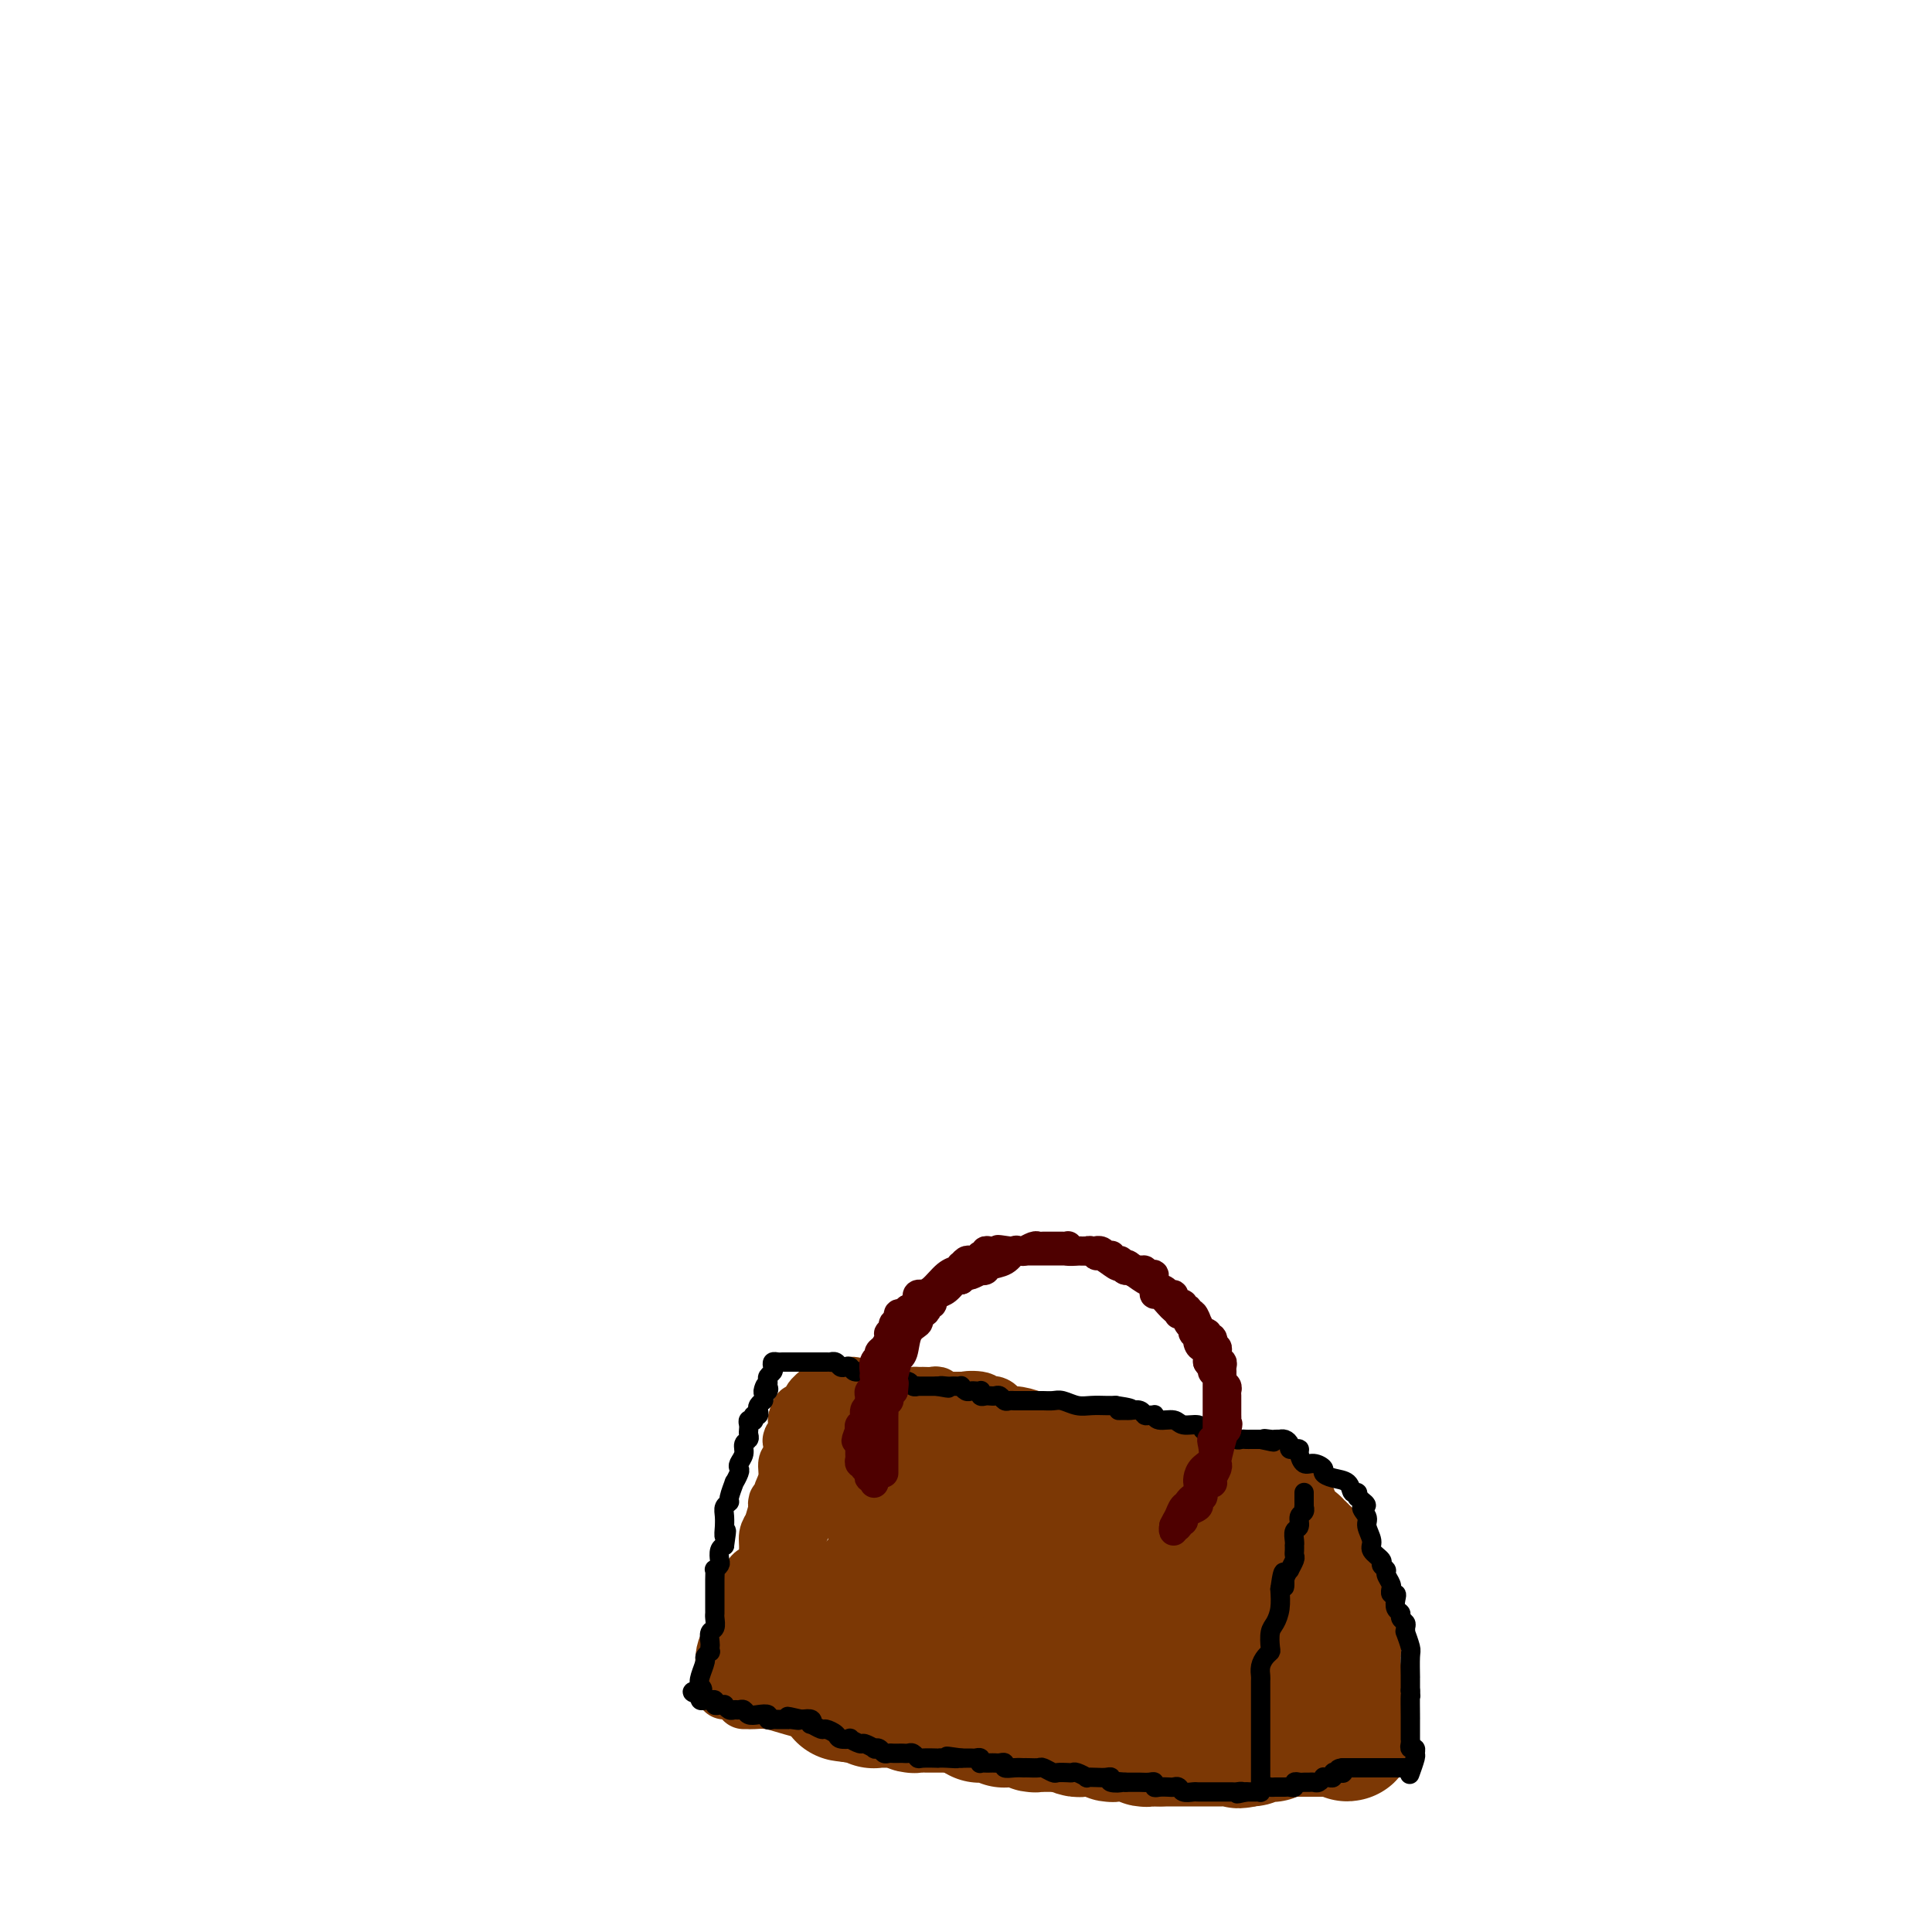 <svg viewBox='0 0 400 400' version='1.1' xmlns='http://www.w3.org/2000/svg' xmlns:xlink='http://www.w3.org/1999/xlink'><g fill='none' stroke='#7C3805' stroke-width='12' stroke-linecap='round' stroke-linejoin='round'><path d='M154,352c0.376,-0.006 0.752,-0.012 1,0c0.248,0.012 0.368,0.040 1,0c0.632,-0.040 1.775,-0.150 3,0c1.225,0.150 2.534,0.561 4,1c1.466,0.439 3.091,0.906 4,1c0.909,0.094 1.101,-0.185 2,0c0.899,0.185 2.504,0.834 4,1c1.496,0.166 2.884,-0.152 4,0c1.116,0.152 1.961,0.773 3,1c1.039,0.227 2.273,0.061 3,0c0.727,-0.061 0.946,-0.016 2,0c1.054,0.016 2.943,0.004 4,0c1.057,-0.004 1.282,-0.001 2,0c0.718,0.001 1.930,0.000 3,0c1.070,-0.000 1.997,-0.000 3,0c1.003,0.000 2.080,0.000 3,0c0.920,-0.000 1.682,-0.000 2,0c0.318,0.000 0.193,0.000 1,0c0.807,-0.000 2.548,-0.000 4,0c1.452,0.000 2.616,0.000 4,0c1.384,-0.000 2.990,-0.000 4,0c1.010,0.000 1.425,0.000 2,0c0.575,-0.000 1.312,-0.000 2,0c0.688,0.000 1.329,0.000 2,0c0.671,-0.000 1.373,-0.000 2,0c0.627,0.000 1.179,0.000 2,0c0.821,-0.000 1.910,-0.000 3,0'/><path d='M228,356c7.711,-0.000 2.987,-0.000 2,0c-0.987,0.000 1.763,0.000 3,0c1.237,-0.000 0.960,-0.000 1,0c0.040,0.000 0.398,0.000 1,0c0.602,-0.000 1.447,-0.000 2,0c0.553,0.000 0.813,0.000 1,0c0.187,-0.000 0.302,-0.000 1,0c0.698,0.000 1.980,0.000 3,0c1.020,-0.000 1.777,-0.000 3,0c1.223,0.000 2.913,0.001 4,0c1.087,-0.001 1.572,-0.005 2,0c0.428,0.005 0.801,0.017 1,0c0.199,-0.017 0.226,-0.065 0,0c-0.226,0.065 -0.705,0.242 -1,0c-0.295,-0.242 -0.408,-0.905 -1,-1c-0.592,-0.095 -1.664,0.377 -2,0c-0.336,-0.377 0.064,-1.602 0,-2c-0.064,-0.398 -0.590,0.033 -1,0c-0.410,-0.033 -0.702,-0.530 -1,-1c-0.298,-0.470 -0.601,-0.913 -1,-1c-0.399,-0.087 -0.894,0.181 -1,0c-0.106,-0.181 0.178,-0.811 0,-1c-0.178,-0.189 -0.817,0.065 -1,0c-0.183,-0.065 0.091,-0.447 0,-1c-0.091,-0.553 -0.545,-1.276 -1,-2'/><path d='M242,347c-1.940,-1.818 -1.791,-1.862 -2,-2c-0.209,-0.138 -0.777,-0.370 -1,-1c-0.223,-0.630 -0.101,-1.660 0,-2c0.101,-0.340 0.182,0.008 0,0c-0.182,-0.008 -0.627,-0.373 -1,-1c-0.373,-0.627 -0.673,-1.516 -1,-2c-0.327,-0.484 -0.680,-0.563 -1,-1c-0.320,-0.437 -0.606,-1.231 -1,-2c-0.394,-0.769 -0.894,-1.511 -1,-2c-0.106,-0.489 0.183,-0.723 0,-1c-0.183,-0.277 -0.837,-0.596 -1,-1c-0.163,-0.404 0.166,-0.893 0,-1c-0.166,-0.107 -0.828,0.167 -1,0c-0.172,-0.167 0.146,-0.776 0,-1c-0.146,-0.224 -0.756,-0.064 -1,0c-0.244,0.064 -0.122,0.032 0,0'/><path d='M150,350c0.000,-0.341 0.000,-0.681 0,-1c-0.000,-0.319 -0.001,-0.616 0,-1c0.001,-0.384 0.002,-0.854 0,-1c-0.002,-0.146 -0.008,0.033 0,0c0.008,-0.033 0.031,-0.278 0,-1c-0.031,-0.722 -0.114,-1.920 0,-3c0.114,-1.080 0.427,-2.042 1,-3c0.573,-0.958 1.407,-1.911 2,-3c0.593,-1.089 0.946,-2.313 1,-3c0.054,-0.687 -0.189,-0.836 0,-1c0.189,-0.164 0.811,-0.344 1,-1c0.189,-0.656 -0.055,-1.789 0,-3c0.055,-1.211 0.410,-2.498 1,-3c0.590,-0.502 1.416,-0.217 2,-1c0.584,-0.783 0.926,-2.634 1,-4c0.074,-1.366 -0.122,-2.247 0,-3c0.122,-0.753 0.561,-1.376 1,-2'/><path d='M160,316c1.487,-5.166 0.206,-1.082 0,0c-0.206,1.082 0.663,-0.838 1,-2c0.337,-1.162 0.142,-1.567 0,-2c-0.142,-0.433 -0.230,-0.895 0,-1c0.230,-0.105 0.779,0.147 1,0c0.221,-0.147 0.116,-0.692 0,-1c-0.116,-0.308 -0.241,-0.380 0,-1c0.241,-0.620 0.848,-1.787 1,-3c0.152,-1.213 -0.152,-2.472 0,-3c0.152,-0.528 0.759,-0.327 1,-1c0.241,-0.673 0.117,-2.222 0,-3c-0.117,-0.778 -0.228,-0.786 0,-1c0.228,-0.214 0.793,-0.635 1,-1c0.207,-0.365 0.056,-0.675 0,-1c-0.056,-0.325 -0.016,-0.664 0,-1c0.016,-0.336 0.008,-0.668 0,-1'/><path d='M165,294c0.871,-3.307 0.548,-0.575 1,0c0.452,0.575 1.680,-1.009 2,-2c0.320,-0.991 -0.269,-1.390 0,-2c0.269,-0.610 1.395,-1.431 2,-2c0.605,-0.569 0.690,-0.884 1,-1c0.310,-0.116 0.844,-0.032 1,0c0.156,0.032 -0.068,0.012 0,0c0.068,-0.012 0.426,-0.017 1,0c0.574,0.017 1.362,0.058 2,0c0.638,-0.058 1.126,-0.213 2,0c0.874,0.213 2.135,0.793 3,1c0.865,0.207 1.335,0.041 2,0c0.665,-0.041 1.526,0.041 2,0c0.474,-0.041 0.560,-0.207 1,0c0.440,0.207 1.235,0.788 2,1c0.765,0.212 1.501,0.056 2,0c0.499,-0.056 0.760,-0.011 1,0c0.240,0.011 0.459,-0.011 1,0c0.541,0.011 1.405,0.056 2,0c0.595,-0.056 0.922,-0.211 1,0c0.078,0.211 -0.092,0.789 0,1c0.092,0.211 0.448,0.057 1,0c0.552,-0.057 1.301,-0.016 2,0c0.699,0.016 1.350,0.008 2,0'/><path d='M199,290c4.076,0.483 1.267,0.190 1,0c-0.267,-0.190 2.010,-0.276 3,0c0.990,0.276 0.694,0.913 1,1c0.306,0.087 1.214,-0.378 2,0c0.786,0.378 1.452,1.597 2,2c0.548,0.403 0.980,-0.011 2,0c1.020,0.011 2.630,0.447 4,1c1.370,0.553 2.502,1.224 4,2c1.498,0.776 3.364,1.656 5,2c1.636,0.344 3.042,0.152 4,0c0.958,-0.152 1.469,-0.265 2,0c0.531,0.265 1.081,0.907 2,1c0.919,0.093 2.207,-0.364 3,0c0.793,0.364 1.091,1.547 2,2c0.909,0.453 2.429,0.174 3,0c0.571,-0.174 0.195,-0.244 0,0c-0.195,0.244 -0.207,0.801 0,1c0.207,0.199 0.635,0.039 1,0c0.365,-0.039 0.668,0.041 1,0c0.332,-0.041 0.693,-0.203 1,0c0.307,0.203 0.561,0.772 1,1c0.439,0.228 1.062,0.114 2,0c0.938,-0.114 2.192,-0.227 3,0c0.808,0.227 1.172,0.793 2,1c0.828,0.207 2.120,0.056 3,0c0.880,-0.056 1.349,-0.015 2,0c0.651,0.015 1.484,0.004 2,0c0.516,-0.004 0.716,-0.001 1,0c0.284,0.001 0.653,0.000 1,0c0.347,-0.000 0.674,-0.000 1,0'/><path d='M260,304c9.679,2.102 3.378,0.357 1,0c-2.378,-0.357 -0.833,0.674 0,1c0.833,0.326 0.956,-0.052 1,0c0.044,0.052 0.011,0.534 0,1c-0.011,0.466 0.001,0.916 0,1c-0.001,0.084 -0.014,-0.199 0,0c0.014,0.199 0.056,0.878 0,2c-0.056,1.122 -0.208,2.687 0,4c0.208,1.313 0.778,2.376 1,3c0.222,0.624 0.098,0.811 0,1c-0.098,0.189 -0.170,0.382 0,1c0.170,0.618 0.581,1.662 1,2c0.419,0.338 0.844,-0.029 1,0c0.156,0.029 0.042,0.455 0,1c-0.042,0.545 -0.011,1.209 0,2c0.011,0.791 0.003,1.708 0,2c-0.003,0.292 -0.001,-0.040 0,0c0.001,0.040 0.000,0.453 0,1c-0.000,0.547 -0.000,1.230 0,2c0.000,0.770 0.000,1.628 0,2c-0.000,0.372 -0.000,0.260 0,1c0.000,0.740 0.000,2.334 0,3c-0.000,0.666 -0.000,0.405 0,1c0.000,0.595 0.000,2.045 0,3c-0.000,0.955 -0.000,1.416 0,2c0.000,0.584 0.000,1.292 0,2'/><path d='M265,342c0.774,6.087 0.207,2.303 0,1c-0.207,-1.303 -0.056,-0.126 0,1c0.056,1.126 0.015,2.202 0,3c-0.015,0.798 -0.004,1.318 0,2c0.004,0.682 0.001,1.527 0,2c-0.001,0.473 -0.001,0.575 0,1c0.001,0.425 0.001,1.175 0,2c-0.001,0.825 -0.004,1.727 0,2c0.004,0.273 0.016,-0.081 0,0c-0.016,0.081 -0.060,0.596 0,1c0.060,0.404 0.224,0.695 0,1c-0.224,0.305 -0.835,0.624 -1,1c-0.165,0.376 0.114,0.808 0,1c-0.114,0.192 -0.623,0.145 -1,0c-0.377,-0.145 -0.622,-0.389 -1,0c-0.378,0.389 -0.890,1.410 -1,2c-0.110,0.590 0.182,0.750 0,1c-0.182,0.250 -0.836,0.589 -1,1c-0.164,0.411 0.164,0.895 0,1c-0.164,0.105 -0.818,-0.167 -1,0c-0.182,0.167 0.110,0.773 0,1c-0.110,0.227 -0.621,0.075 -1,0c-0.379,-0.075 -0.627,-0.072 -1,0c-0.373,0.072 -0.870,0.212 -1,0c-0.130,-0.212 0.106,-0.775 0,-1c-0.106,-0.225 -0.553,-0.113 -1,0'/><path d='M255,365c-1.799,0.546 -1.795,-0.590 -2,-1c-0.205,-0.410 -0.618,-0.096 -1,0c-0.382,0.096 -0.731,-0.027 -1,0c-0.269,0.027 -0.457,0.203 -1,0c-0.543,-0.203 -1.441,-0.787 -2,-1c-0.559,-0.213 -0.780,-0.057 -1,0c-0.220,0.057 -0.440,0.015 -1,0c-0.560,-0.015 -1.460,-0.003 -2,0c-0.540,0.003 -0.718,-0.003 -1,0c-0.282,0.003 -0.666,0.015 -1,0c-0.334,-0.015 -0.618,-0.057 -1,0c-0.382,0.057 -0.862,0.211 -1,0c-0.138,-0.211 0.065,-0.789 0,-1c-0.065,-0.211 -0.398,-0.057 -1,0c-0.602,0.057 -1.474,0.015 -2,0c-0.526,-0.015 -0.708,-0.004 -1,0c-0.292,0.004 -0.696,0.001 -1,0c-0.304,-0.001 -0.509,-0.000 -1,0c-0.491,0.000 -1.268,0.000 -2,0c-0.732,-0.000 -1.418,-0.000 -2,0c-0.582,0.000 -1.058,0.001 -2,0c-0.942,-0.001 -2.349,-0.004 -3,0c-0.651,0.004 -0.545,0.015 -1,0c-0.455,-0.015 -1.470,-0.057 -2,0c-0.530,0.057 -0.576,0.211 -1,0c-0.424,-0.211 -1.227,-0.789 -2,-1c-0.773,-0.211 -1.517,-0.057 -2,0c-0.483,0.057 -0.707,0.015 -1,0c-0.293,-0.015 -0.656,-0.004 -1,0c-0.344,0.004 -0.670,0.001 -1,0c-0.330,-0.001 -0.665,-0.001 -1,0'/><path d='M213,361c-6.573,-0.619 -2.006,-0.166 -1,0c1.006,0.166 -1.551,0.045 -3,0c-1.449,-0.045 -1.792,-0.012 -2,0c-0.208,0.012 -0.282,0.004 -1,0c-0.718,-0.004 -2.082,-0.005 -3,0c-0.918,0.005 -1.391,0.015 -2,0c-0.609,-0.015 -1.353,-0.057 -2,0c-0.647,0.057 -1.199,0.211 -2,0c-0.801,-0.211 -1.853,-0.789 -3,-1c-1.147,-0.211 -2.388,-0.057 -3,0c-0.612,0.057 -0.594,0.016 -1,0c-0.406,-0.016 -1.235,-0.008 -2,0c-0.765,0.008 -1.465,0.016 -2,0c-0.535,-0.016 -0.904,-0.057 -1,0c-0.096,0.057 0.080,0.212 0,0c-0.080,-0.212 -0.417,-0.793 -1,-1c-0.583,-0.207 -1.413,-0.042 -2,0c-0.587,0.042 -0.931,-0.040 -1,0c-0.069,0.040 0.136,0.203 0,0c-0.136,-0.203 -0.614,-0.773 -1,-1c-0.386,-0.227 -0.681,-0.112 -1,0c-0.319,0.112 -0.662,0.222 -1,0c-0.338,-0.222 -0.671,-0.777 -1,-1c-0.329,-0.223 -0.655,-0.115 -1,0c-0.345,0.115 -0.708,0.237 -1,0c-0.292,-0.237 -0.512,-0.834 -1,-1c-0.488,-0.166 -1.244,0.100 -2,0c-0.756,-0.100 -1.511,-0.565 -2,-1c-0.489,-0.435 -0.711,-0.838 -1,-1c-0.289,-0.162 -0.644,-0.081 -1,0'/><path d='M168,354c-2.748,-1.400 -1.117,-1.898 -1,-2c0.117,-0.102 -1.279,0.194 -2,0c-0.721,-0.194 -0.768,-0.879 -1,-1c-0.232,-0.121 -0.651,0.322 -1,0c-0.349,-0.322 -0.629,-1.410 -1,-2c-0.371,-0.590 -0.831,-0.682 -1,-1c-0.169,-0.318 -0.045,-0.862 0,-1c0.045,-0.138 0.011,0.132 0,0c-0.011,-0.132 0.001,-0.664 0,-1c-0.001,-0.336 -0.015,-0.476 0,-1c0.015,-0.524 0.060,-1.431 0,-2c-0.060,-0.569 -0.226,-0.798 0,-1c0.226,-0.202 0.845,-0.375 1,-1c0.155,-0.625 -0.155,-1.701 0,-3c0.155,-1.299 0.774,-2.819 1,-4c0.226,-1.181 0.061,-2.021 0,-3c-0.061,-0.979 -0.016,-2.097 0,-3c0.016,-0.903 0.004,-1.590 0,-2c-0.004,-0.410 -0.001,-0.544 0,-1c0.001,-0.456 0.000,-1.236 0,-2c-0.000,-0.764 -0.000,-1.513 0,-2c0.000,-0.487 0.000,-0.710 0,-1c-0.000,-0.290 -0.000,-0.645 0,-1'/><path d='M163,319c0.426,-4.328 0.493,-1.646 1,-1c0.507,0.646 1.456,-0.742 2,-2c0.544,-1.258 0.684,-2.386 1,-3c0.316,-0.614 0.809,-0.713 1,-1c0.191,-0.287 0.079,-0.763 0,-1c-0.079,-0.237 -0.126,-0.235 0,-1c0.126,-0.765 0.426,-2.295 1,-3c0.574,-0.705 1.422,-0.584 2,-1c0.578,-0.416 0.886,-1.369 1,-2c0.114,-0.631 0.034,-0.939 0,-1c-0.034,-0.061 -0.024,0.125 0,0c0.024,-0.125 0.061,-0.560 0,-1c-0.061,-0.440 -0.220,-0.885 0,-1c0.220,-0.115 0.819,0.099 1,0c0.181,-0.099 -0.054,-0.511 0,-1c0.054,-0.489 0.399,-1.055 1,-2c0.601,-0.945 1.457,-2.270 2,-3c0.543,-0.730 0.771,-0.865 1,-1'/><path d='M177,294c2.119,-4.098 0.416,-1.844 0,-1c-0.416,0.844 0.456,0.278 1,0c0.544,-0.278 0.761,-0.266 1,0c0.239,0.266 0.502,0.788 1,1c0.498,0.212 1.232,0.113 2,0c0.768,-0.113 1.572,-0.242 2,0c0.428,0.242 0.482,0.853 1,1c0.518,0.147 1.500,-0.172 2,0c0.500,0.172 0.518,0.834 1,1c0.482,0.166 1.428,-0.166 2,0c0.572,0.166 0.768,0.829 1,1c0.232,0.171 0.499,-0.151 1,0c0.501,0.151 1.236,0.776 2,1c0.764,0.224 1.556,0.046 2,0c0.444,-0.046 0.541,0.039 1,0c0.459,-0.039 1.280,-0.202 2,0c0.720,0.202 1.339,0.770 2,1c0.661,0.230 1.364,0.120 2,0c0.636,-0.120 1.205,-0.252 2,0c0.795,0.252 1.817,0.889 3,1c1.183,0.111 2.529,-0.303 4,0c1.471,0.303 3.068,1.324 4,2c0.932,0.676 1.199,1.008 2,1c0.801,-0.008 2.137,-0.356 3,0c0.863,0.356 1.252,1.415 2,2c0.748,0.585 1.855,0.696 3,1c1.145,0.304 2.327,0.801 3,1c0.673,0.199 0.836,0.099 1,0'/><path d='M230,307c3.202,1.277 2.208,0.968 2,1c-0.208,0.032 0.372,0.405 1,1c0.628,0.595 1.304,1.412 2,2c0.696,0.588 1.412,0.946 2,1c0.588,0.054 1.050,-0.196 2,0c0.950,0.196 2.390,0.837 3,1c0.610,0.163 0.391,-0.154 1,0c0.609,0.154 2.047,0.777 3,1c0.953,0.223 1.421,0.046 2,0c0.579,-0.046 1.268,0.040 2,0c0.732,-0.040 1.506,-0.207 2,0c0.494,0.207 0.707,0.787 1,1c0.293,0.213 0.667,0.060 1,0c0.333,-0.060 0.625,-0.028 1,0c0.375,0.028 0.833,0.053 1,0c0.167,-0.053 0.044,-0.185 0,0c-0.044,0.185 -0.008,0.688 0,1c0.008,0.312 -0.012,0.433 0,1c0.012,0.567 0.056,1.580 0,3c-0.056,1.420 -0.211,3.247 0,5c0.211,1.753 0.788,3.434 1,5c0.212,1.566 0.061,3.019 0,4c-0.061,0.981 -0.030,1.491 0,2'/><path d='M257,336c0.381,3.202 0.834,0.707 1,0c0.166,-0.707 0.044,0.373 0,1c-0.044,0.627 -0.012,0.799 0,1c0.012,0.201 0.003,0.430 0,1c-0.003,0.570 -0.001,1.483 0,2c0.001,0.517 0.001,0.640 0,1c-0.001,0.360 -0.002,0.958 0,2c0.002,1.042 0.006,2.529 0,3c-0.006,0.471 -0.024,-0.074 0,0c0.024,0.074 0.089,0.768 0,1c-0.089,0.232 -0.331,0.002 -1,0c-0.669,-0.002 -1.765,0.225 -3,0c-1.235,-0.225 -2.611,-0.900 -4,-1c-1.389,-0.100 -2.792,0.377 -4,0c-1.208,-0.377 -2.222,-1.606 -3,-2c-0.778,-0.394 -1.322,0.049 -2,0c-0.678,-0.049 -1.490,-0.590 -2,-1c-0.510,-0.410 -0.717,-0.689 -1,-1c-0.283,-0.311 -0.641,-0.656 -1,-1'/><path d='M237,342c-1.780,-0.722 -1.731,-0.025 -2,0c-0.269,0.025 -0.857,-0.620 -1,-1c-0.143,-0.380 0.160,-0.494 0,-1c-0.160,-0.506 -0.782,-1.403 -1,-3c-0.218,-1.597 -0.031,-3.892 0,-6c0.031,-2.108 -0.096,-4.029 0,-6c0.096,-1.971 0.413,-3.993 1,-6c0.587,-2.007 1.444,-4.000 2,-6c0.556,-2.000 0.813,-4.008 1,-5c0.187,-0.992 0.306,-0.967 1,-1c0.694,-0.033 1.964,-0.123 3,0c1.036,0.123 1.840,0.459 3,1c1.160,0.541 2.678,1.287 4,2c1.322,0.713 2.448,1.393 3,2c0.552,0.607 0.530,1.142 1,2c0.470,0.858 1.432,2.039 2,3c0.568,0.961 0.741,1.700 1,3c0.259,1.300 0.605,3.160 1,4c0.395,0.840 0.839,0.661 1,1c0.161,0.339 0.039,1.195 0,2c-0.039,0.805 0.003,1.560 0,2c-0.003,0.440 -0.053,0.567 0,1c0.053,0.433 0.208,1.173 0,2c-0.208,0.827 -0.779,1.742 -1,2c-0.221,0.258 -0.092,-0.141 0,0c0.092,0.141 0.148,0.821 0,1c-0.148,0.179 -0.502,-0.144 -1,0c-0.498,0.144 -1.142,0.755 -2,1c-0.858,0.245 -1.929,0.122 -3,0'/><path d='M250,336c-1.870,1.041 -3.043,0.644 -4,0c-0.957,-0.644 -1.696,-1.535 -3,-2c-1.304,-0.465 -3.171,-0.502 -4,-1c-0.829,-0.498 -0.620,-1.455 -1,-2c-0.380,-0.545 -1.347,-0.679 -2,-1c-0.653,-0.321 -0.990,-0.829 -1,-1c-0.010,-0.171 0.308,-0.005 1,0c0.692,0.005 1.758,-0.153 3,0c1.242,0.153 2.661,0.615 4,1c1.339,0.385 2.598,0.692 4,1c1.402,0.308 2.947,0.618 4,1c1.053,0.382 1.614,0.836 2,1c0.386,0.164 0.598,0.039 1,0c0.402,-0.039 0.995,0.010 1,0c0.005,-0.010 -0.579,-0.079 -1,0c-0.421,0.079 -0.680,0.305 -1,0c-0.320,-0.305 -0.701,-1.142 -2,-2c-1.299,-0.858 -3.515,-1.736 -5,-2c-1.485,-0.264 -2.240,0.087 -3,0c-0.760,-0.087 -1.527,-0.612 -2,-1c-0.473,-0.388 -0.653,-0.640 -1,-1c-0.347,-0.360 -0.863,-0.828 -1,-1c-0.137,-0.172 0.104,-0.049 0,0c-0.104,0.049 -0.552,0.025 -1,0'/><path d='M238,326c-2.651,-1.084 -1.279,-0.294 -1,0c0.279,0.294 -0.534,0.093 -1,0c-0.466,-0.093 -0.583,-0.078 -1,0c-0.417,0.078 -1.133,0.218 -2,0c-0.867,-0.218 -1.884,-0.793 -3,-1c-1.116,-0.207 -2.330,-0.045 -3,0c-0.670,0.045 -0.797,-0.026 -1,0c-0.203,0.026 -0.483,0.147 -1,0c-0.517,-0.147 -1.271,-0.564 -2,-1c-0.729,-0.436 -1.434,-0.891 -2,-1c-0.566,-0.109 -0.995,0.129 -1,0c-0.005,-0.129 0.412,-0.624 0,-1c-0.412,-0.376 -1.655,-0.633 -2,-1c-0.345,-0.367 0.206,-0.844 0,-1c-0.206,-0.156 -1.169,0.010 -1,0c0.169,-0.010 1.468,-0.195 3,0c1.532,0.195 3.295,0.770 4,1c0.705,0.230 0.353,0.115 0,0'/></g>
<g fill='none' stroke='#7C3805' stroke-width='28' stroke-linecap='round' stroke-linejoin='round'><path d='M256,345c0.157,0.009 0.314,0.017 0,0c-0.314,-0.017 -1.100,-0.061 -2,0c-0.900,0.061 -1.915,0.226 -3,0c-1.085,-0.226 -2.241,-0.844 -3,-1c-0.759,-0.156 -1.120,0.151 -2,0c-0.880,-0.151 -2.277,-0.758 -3,-1c-0.723,-0.242 -0.770,-0.117 -1,0c-0.230,0.117 -0.643,0.228 -1,0c-0.357,-0.228 -0.660,-0.793 -1,-1c-0.340,-0.207 -0.719,-0.055 -1,0c-0.281,0.055 -0.463,0.015 -1,0c-0.537,-0.015 -1.427,-0.004 -2,0c-0.573,0.004 -0.829,0.001 -1,0c-0.171,-0.001 -0.258,-0.000 -1,0c-0.742,0.000 -2.139,0.000 -3,0c-0.861,-0.000 -1.186,0.000 -2,0c-0.814,-0.000 -2.117,-0.000 -3,0c-0.883,0.000 -1.345,0.001 -2,0c-0.655,-0.001 -1.503,-0.004 -2,0c-0.497,0.004 -0.642,0.015 -1,0c-0.358,-0.015 -0.930,-0.057 -1,0c-0.070,0.057 0.363,0.211 -1,0c-1.363,-0.211 -4.520,-0.789 -6,-1c-1.480,-0.211 -1.283,-0.057 -1,0c0.283,0.057 0.652,0.016 0,0c-0.652,-0.016 -2.326,-0.008 -4,0'/><path d='M208,341c-8.448,-0.845 -5.570,-0.959 -5,-1c0.570,-0.041 -1.170,-0.011 -2,0c-0.830,0.011 -0.751,0.003 -1,0c-0.249,-0.003 -0.825,-0.001 -1,0c-0.175,0.001 0.053,0.000 -1,0c-1.053,-0.000 -3.386,-0.000 -5,0c-1.614,0.000 -2.509,0.000 -3,0c-0.491,-0.000 -0.579,-0.000 -1,0c-0.421,0.000 -1.174,0.000 -2,0c-0.826,-0.000 -1.726,-0.000 -2,0c-0.274,0.000 0.077,0.000 0,0c-0.077,-0.000 -0.583,-0.000 -1,0c-0.417,0.000 -0.745,0.000 -1,0c-0.255,-0.000 -0.436,-0.000 -1,0c-0.564,0.000 -1.509,0.000 -2,0c-0.491,-0.000 -0.527,-0.000 -1,0c-0.473,0.000 -1.384,0.000 -2,0c-0.616,-0.000 -0.938,-0.000 -1,0c-0.062,0.000 0.137,0.000 0,0c-0.137,-0.000 -0.611,-0.000 -1,0c-0.389,0.000 -0.695,0.000 -1,0'/><path d='M174,340c-5.076,-0.122 -0.765,0.072 1,0c1.765,-0.072 0.983,-0.409 1,0c0.017,0.409 0.832,1.563 2,2c1.168,0.437 2.687,0.155 4,0c1.313,-0.155 2.420,-0.185 4,0c1.580,0.185 3.635,0.585 5,1c1.365,0.415 2.041,0.844 3,1c0.959,0.156 2.201,0.038 3,0c0.799,-0.038 1.156,0.005 2,0c0.844,-0.005 2.173,-0.058 3,0c0.827,0.058 1.150,0.226 2,0c0.850,-0.226 2.227,-0.845 3,-1c0.773,-0.155 0.941,0.154 1,0c0.059,-0.154 0.007,-0.770 0,-1c-0.007,-0.230 0.029,-0.073 0,0c-0.029,0.073 -0.124,0.063 0,0c0.124,-0.063 0.465,-0.177 0,-1c-0.465,-0.823 -1.737,-2.353 -3,-3c-1.263,-0.647 -2.516,-0.411 -4,-1c-1.484,-0.589 -3.199,-2.004 -5,-3c-1.801,-0.996 -3.690,-1.574 -5,-2c-1.310,-0.426 -2.042,-0.702 -3,-1c-0.958,-0.298 -2.143,-0.619 -3,-1c-0.857,-0.381 -1.388,-0.823 -2,-1c-0.612,-0.177 -1.306,-0.088 -2,0'/><path d='M239,329c-0.373,0.119 -0.747,0.238 -1,0c-0.253,-0.238 -0.386,-0.835 -1,-1c-0.614,-0.165 -1.707,0.100 -3,0c-1.293,-0.100 -2.784,-0.567 -4,-1c-1.216,-0.433 -2.157,-0.834 -3,-1c-0.843,-0.166 -1.587,-0.097 -2,0c-0.413,0.097 -0.495,0.222 -1,0c-0.505,-0.222 -1.432,-0.791 -2,-1c-0.568,-0.209 -0.778,-0.060 -1,0c-0.222,0.060 -0.456,0.030 -1,0c-0.544,-0.030 -1.399,-0.060 -2,0c-0.601,0.060 -0.948,0.208 -1,0c-0.052,-0.208 0.189,-0.774 0,-1c-0.189,-0.226 -0.810,-0.112 -1,0c-0.190,0.112 0.051,0.222 0,0c-0.051,-0.222 -0.394,-0.776 -1,-1c-0.606,-0.224 -1.476,-0.116 -2,0c-0.524,0.116 -0.704,0.241 -1,0c-0.296,-0.241 -0.708,-0.848 -1,-1c-0.292,-0.152 -0.464,0.152 -1,0c-0.536,-0.152 -1.438,-0.759 -2,-1c-0.562,-0.241 -0.786,-0.117 -1,0c-0.214,0.117 -0.418,0.227 -1,0c-0.582,-0.227 -1.541,-0.792 -2,-1c-0.459,-0.208 -0.417,-0.059 -1,0c-0.583,0.059 -1.792,0.030 -3,0'/><path d='M200,320c-6.166,-1.408 -2.082,-0.429 -1,0c1.082,0.429 -0.837,0.307 -2,0c-1.163,-0.307 -1.568,-0.801 -2,-1c-0.432,-0.199 -0.889,-0.105 -1,0c-0.111,0.105 0.125,0.222 0,0c-0.125,-0.222 -0.611,-0.781 -1,-1c-0.389,-0.219 -0.683,-0.097 -1,0c-0.317,0.097 -0.659,0.169 -1,0c-0.341,-0.169 -0.683,-0.580 -1,-1c-0.317,-0.420 -0.610,-0.849 -1,-1c-0.390,-0.151 -0.879,-0.025 -1,0c-0.121,0.025 0.125,-0.050 0,0c-0.125,0.050 -0.622,0.224 -1,0c-0.378,-0.224 -0.637,-0.848 -1,-1c-0.363,-0.152 -0.829,0.166 -1,0c-0.171,-0.166 -0.046,-0.818 0,-1c0.046,-0.182 0.012,0.105 0,0c-0.012,-0.105 -0.004,-0.601 0,-1c0.004,-0.399 0.002,-0.699 0,-1'/><path d='M185,312c-2.337,-1.271 -0.679,-0.450 0,0c0.679,0.450 0.379,0.527 1,0c0.621,-0.527 2.163,-1.658 3,-2c0.837,-0.342 0.969,0.105 1,0c0.031,-0.105 -0.037,-0.761 0,-1c0.037,-0.239 0.181,-0.060 1,0c0.819,0.060 2.313,0.002 3,0c0.687,-0.002 0.565,0.051 1,0c0.435,-0.051 1.425,-0.207 2,0c0.575,0.207 0.733,0.777 1,1c0.267,0.223 0.641,0.098 1,0c0.359,-0.098 0.703,-0.170 1,0c0.297,0.170 0.547,0.581 1,1c0.453,0.419 1.108,0.844 2,1c0.892,0.156 2.021,0.041 3,0c0.979,-0.041 1.809,-0.007 2,0c0.191,0.007 -0.257,-0.012 0,0c0.257,0.012 1.220,0.055 2,0c0.780,-0.055 1.379,-0.207 2,0c0.621,0.207 1.266,0.773 2,1c0.734,0.227 1.559,0.114 2,0c0.441,-0.114 0.498,-0.228 1,0c0.502,0.228 1.448,0.797 2,1c0.552,0.203 0.711,0.040 1,0c0.289,-0.040 0.707,0.042 1,0c0.293,-0.042 0.460,-0.207 1,0c0.540,0.207 1.454,0.788 2,1c0.546,0.212 0.724,0.057 1,0c0.276,-0.057 0.651,-0.015 1,0c0.349,0.015 0.671,0.004 1,0c0.329,-0.004 0.664,-0.002 1,0'/><path d='M228,315c5.296,1.155 3.037,1.041 2,1c-1.037,-0.041 -0.853,-0.011 0,0c0.853,0.011 2.375,0.002 3,0c0.625,-0.002 0.353,0.003 1,0c0.647,-0.003 2.214,-0.015 3,0c0.786,0.015 0.792,0.057 1,0c0.208,-0.057 0.619,-0.211 1,0c0.381,0.211 0.732,0.789 1,1c0.268,0.211 0.453,0.057 1,0c0.547,-0.057 1.456,-0.015 2,0c0.544,0.015 0.723,0.004 1,0c0.277,-0.004 0.652,-0.001 1,0c0.348,0.001 0.671,0.000 1,0c0.329,-0.000 0.665,-0.000 1,0c0.335,0.000 0.668,0.000 1,0c0.332,-0.000 0.663,-0.000 1,0c0.337,0.000 0.682,0.000 1,0c0.318,-0.000 0.610,-0.000 1,0c0.390,0.000 0.878,0.000 1,0c0.122,-0.000 -0.122,-0.000 0,0c0.122,0.000 0.610,0.000 1,0c0.390,-0.000 0.682,-0.000 1,0c0.318,0.000 0.662,0.000 1,0c0.338,-0.000 0.669,-0.000 1,0'/><path d='M256,317c4.291,0.310 1.020,0.086 0,0c-1.020,-0.086 0.211,-0.033 1,0c0.789,0.033 1.135,0.047 1,0c-0.135,-0.047 -0.753,-0.156 -1,0c-0.247,0.156 -0.124,0.578 0,1'/><path d='M257,318c-0.072,0.111 -0.751,-0.111 -1,0c-0.249,0.111 -0.067,0.554 0,1c0.067,0.446 0.018,0.893 0,1c-0.018,0.107 -0.005,-0.126 0,0c0.005,0.126 0.001,0.612 0,1c-0.001,0.388 -0.000,0.676 0,1c0.000,0.324 0.000,0.682 0,1c-0.000,0.318 -0.000,0.596 0,1c0.000,0.404 0.000,0.935 0,1c-0.000,0.065 -0.000,-0.337 0,0c0.000,0.337 0.000,1.414 0,2c-0.000,0.586 -0.000,0.681 0,1c0.000,0.319 0.000,0.863 0,1c-0.000,0.137 -0.000,-0.131 0,0c0.000,0.131 0.000,0.661 0,1c-0.000,0.339 -0.000,0.486 0,1c0.000,0.514 0.000,1.395 0,2c-0.000,0.605 -0.000,0.936 0,1c0.000,0.064 0.000,-0.137 0,0c-0.000,0.137 -0.000,0.611 0,1c0.000,0.389 0.000,0.692 0,1c-0.000,0.308 -0.000,0.621 0,1c0.000,0.379 0.000,0.822 0,1c-0.000,0.178 0.000,0.089 0,0'/><path d='M256,338c-0.155,3.272 -0.041,1.450 0,1c0.041,-0.450 0.011,0.470 0,1c-0.011,0.530 -0.003,0.668 0,1c0.003,0.332 0.001,0.858 0,1c-0.001,0.142 -0.000,-0.099 0,0c0.000,0.099 0.000,0.538 0,1c-0.000,0.462 0.000,0.946 0,1c-0.000,0.054 -0.000,-0.322 0,0c0.000,0.322 0.000,1.343 0,2c-0.000,0.657 -0.001,0.951 0,1c0.001,0.049 0.004,-0.146 0,0c-0.004,0.146 -0.016,0.631 0,1c0.016,0.369 0.061,0.620 0,1c-0.061,0.380 -0.226,0.889 0,1c0.226,0.111 0.845,-0.178 1,0c0.155,0.178 -0.155,0.821 0,1c0.155,0.179 0.773,-0.107 1,0c0.227,0.107 0.061,0.606 0,1c-0.061,0.394 -0.016,0.683 0,1c0.016,0.317 0.005,0.662 0,1c-0.005,0.338 -0.002,0.669 0,1'/><path d='M258,355c0.309,2.869 0.083,1.542 0,1c-0.083,-0.542 -0.022,-0.299 0,0c0.022,0.299 0.007,0.655 0,1c-0.007,0.345 -0.005,0.681 0,1c0.005,0.319 0.012,0.622 0,1c-0.012,0.378 -0.042,0.833 0,1c0.042,0.167 0.155,0.048 0,0c-0.155,-0.048 -0.577,-0.024 -1,0'/><path d='M257,360c-0.394,0.774 -0.879,0.207 -1,0c-0.121,-0.207 0.122,-0.056 0,0c-0.122,0.056 -0.607,0.015 -1,0c-0.393,-0.015 -0.693,-0.004 -1,0c-0.307,0.004 -0.621,0.001 -1,0c-0.379,-0.001 -0.823,-0.000 -1,0c-0.177,0.000 -0.089,0.000 0,0c0.089,-0.000 0.177,-0.000 0,0c-0.177,0.000 -0.621,0.000 -1,0c-0.379,-0.000 -0.693,-0.000 -1,0c-0.307,0.000 -0.607,0.000 -1,0c-0.393,-0.000 -0.879,-0.000 -1,0c-0.121,0.000 0.122,0.000 0,0c-0.122,-0.000 -0.610,-0.000 -1,0c-0.390,0.000 -0.682,0.000 -1,0c-0.318,-0.000 -0.663,-0.000 -1,0c-0.337,0.000 -0.668,0.000 -1,0c-0.332,-0.000 -0.666,-0.000 -1,0c-0.334,0.000 -0.667,0.000 -1,0c-0.333,-0.000 -0.667,-0.000 -1,0c-0.333,0.000 -0.667,0.000 -1,0'/><path d='M240,360c-2.868,-0.001 -1.538,-0.004 -1,0c0.538,0.004 0.285,0.015 0,0c-0.285,-0.015 -0.601,-0.057 -1,0c-0.399,0.057 -0.881,0.211 -1,0c-0.119,-0.211 0.127,-0.789 0,-1c-0.127,-0.211 -0.625,-0.057 -1,0c-0.375,0.057 -0.625,0.015 -1,0c-0.375,-0.015 -0.874,-0.004 -1,0c-0.126,0.004 0.120,0.002 0,0c-0.120,-0.002 -0.606,-0.004 -1,0c-0.394,0.004 -0.697,0.015 -1,0c-0.303,-0.015 -0.606,-0.057 -1,0c-0.394,0.057 -0.879,0.211 -1,0c-0.121,-0.211 0.123,-0.789 0,-1c-0.123,-0.211 -0.611,-0.057 -1,0c-0.389,0.057 -0.678,0.015 -1,0c-0.322,-0.015 -0.678,-0.004 -1,0c-0.322,0.004 -0.610,0.002 -1,0c-0.390,-0.002 -0.881,-0.003 -1,0c-0.119,0.003 0.133,0.011 0,0c-0.133,-0.011 -0.651,-0.041 -1,0c-0.349,0.041 -0.528,0.155 -1,0c-0.472,-0.155 -1.236,-0.577 -2,-1'/><path d='M221,357c-2.891,-0.464 -0.620,-0.124 0,0c0.620,0.124 -0.412,0.033 -1,0c-0.588,-0.033 -0.731,-0.009 -1,0c-0.269,0.009 -0.663,0.002 -1,0c-0.337,-0.002 -0.616,0.000 -1,0c-0.384,-0.000 -0.873,-0.004 -1,0c-0.127,0.004 0.107,0.015 0,0c-0.107,-0.015 -0.554,-0.057 -1,0c-0.446,0.057 -0.889,0.211 -1,0c-0.111,-0.211 0.111,-0.789 0,-1c-0.111,-0.211 -0.555,-0.057 -1,0c-0.445,0.057 -0.893,0.015 -1,0c-0.107,-0.015 0.125,-0.004 0,0c-0.125,0.004 -0.608,0.002 -1,0c-0.392,-0.002 -0.693,-0.004 -1,0c-0.307,0.004 -0.621,0.015 -1,0c-0.379,-0.015 -0.822,-0.057 -1,0c-0.178,0.057 -0.089,0.211 0,0c0.089,-0.211 0.179,-0.789 0,-1c-0.179,-0.211 -0.626,-0.057 -1,0c-0.374,0.057 -0.675,0.016 -1,0c-0.325,-0.016 -0.675,-0.008 -1,0c-0.325,0.008 -0.626,0.016 -1,0c-0.374,-0.016 -0.821,-0.057 -1,0c-0.179,0.057 -0.089,0.211 0,0c0.089,-0.211 0.178,-0.788 0,-1c-0.178,-0.212 -0.622,-0.061 -1,0c-0.378,0.061 -0.689,0.030 -1,0'/><path d='M201,354c-3.273,-0.691 -1.454,-0.917 -1,-1c0.454,-0.083 -0.456,-0.022 -1,0c-0.544,0.022 -0.723,0.006 -1,0c-0.277,-0.006 -0.652,-0.002 -1,0c-0.348,0.002 -0.670,0.001 -1,0c-0.330,-0.001 -0.669,-0.000 -1,0c-0.331,0.000 -0.652,0.001 -1,0c-0.348,-0.001 -0.721,-0.004 -1,0c-0.279,0.004 -0.465,0.015 -1,0c-0.535,-0.015 -1.421,-0.057 -2,0c-0.579,0.057 -0.852,0.211 -1,0c-0.148,-0.211 -0.172,-0.789 -1,-1c-0.828,-0.211 -2.459,-0.057 -3,0c-0.541,0.057 0.009,0.015 0,0c-0.009,-0.015 -0.577,-0.003 -1,0c-0.423,0.003 -0.701,-0.003 -1,0c-0.299,0.003 -0.619,0.015 -1,0c-0.381,-0.015 -0.823,-0.057 -1,0c-0.177,0.057 -0.090,0.211 0,0c0.090,-0.211 0.183,-0.789 0,-1c-0.183,-0.211 -0.640,-0.057 -1,0c-0.360,0.057 -0.622,0.015 -1,0c-0.378,-0.015 -0.871,-0.004 -1,0c-0.129,0.004 0.106,0.001 0,0c-0.106,-0.001 -0.553,-0.001 -1,0'/><path d='M177,351c-4.000,-0.500 -2.000,-0.250 0,0'/><path d='M263,313c-0.000,0.342 -0.001,0.684 0,1c0.001,0.316 0.003,0.607 0,1c-0.003,0.393 -0.011,0.889 0,1c0.011,0.111 0.041,-0.162 0,0c-0.041,0.162 -0.155,0.761 0,1c0.155,0.239 0.577,0.120 1,0'/><path d='M264,317c0.377,0.576 0.818,0.014 1,0c0.182,-0.014 0.105,0.518 0,1c-0.105,0.482 -0.240,0.914 0,1c0.240,0.086 0.853,-0.174 1,0c0.147,0.174 -0.172,0.783 0,1c0.172,0.217 0.835,0.043 1,0c0.165,-0.043 -0.167,0.045 0,0c0.167,-0.045 0.833,-0.223 1,0c0.167,0.223 -0.165,0.847 0,1c0.165,0.153 0.828,-0.166 1,0c0.172,0.166 -0.146,0.817 0,1c0.146,0.183 0.757,-0.103 1,0c0.243,0.103 0.117,0.596 0,1c-0.117,0.404 -0.224,0.720 0,1c0.224,0.280 0.778,0.522 1,1c0.222,0.478 0.111,1.190 0,2c-0.111,0.810 -0.222,1.718 0,2c0.222,0.282 0.778,-0.062 1,0c0.222,0.062 0.111,0.531 0,1'/><path d='M272,330c1.460,1.968 1.109,0.387 1,0c-0.109,-0.387 0.023,0.421 0,1c-0.023,0.579 -0.202,0.928 0,1c0.202,0.072 0.786,-0.132 1,0c0.214,0.132 0.058,0.599 0,1c-0.058,0.401 -0.016,0.735 0,1c0.016,0.265 0.008,0.463 0,1c-0.008,0.537 -0.016,1.415 0,2c0.016,0.585 0.056,0.878 0,1c-0.056,0.122 -0.207,0.074 0,0c0.207,-0.074 0.774,-0.173 1,0c0.226,0.173 0.113,0.620 0,1c-0.113,0.380 -0.226,0.693 0,1c0.226,0.307 0.793,0.607 1,1c0.207,0.393 0.056,0.879 0,1c-0.056,0.121 -0.015,-0.122 0,0c0.015,0.122 0.004,0.610 0,1c-0.004,0.390 -0.001,0.682 0,1c0.001,0.318 0.000,0.662 0,1c-0.000,0.338 -0.000,0.669 0,1'/><path d='M276,346c0.635,2.592 0.223,1.072 0,1c-0.223,-0.072 -0.257,1.303 0,2c0.257,0.697 0.804,0.714 1,1c0.196,0.286 0.042,0.840 0,1c-0.042,0.160 0.027,-0.074 0,0c-0.027,0.074 -0.151,0.454 0,1c0.151,0.546 0.576,1.257 1,2c0.424,0.743 0.846,1.519 1,2c0.154,0.481 0.042,0.668 0,1c-0.042,0.332 -0.012,0.809 0,1c0.012,0.191 0.006,0.095 0,0'/><path d='M279,358c0.285,1.856 -0.502,0.497 -1,0c-0.498,-0.497 -0.707,-0.133 -1,0c-0.293,0.133 -0.670,0.036 -1,0c-0.330,-0.036 -0.613,-0.010 -1,0c-0.387,0.010 -0.877,0.003 -1,0c-0.123,-0.003 0.121,-0.001 0,0c-0.121,0.001 -0.606,0.000 -1,0c-0.394,-0.000 -0.697,-0.000 -1,0c-0.303,0.000 -0.606,0.000 -1,0c-0.394,-0.000 -0.879,-0.000 -1,0c-0.121,0.000 0.123,0.000 0,0c-0.123,-0.000 -0.611,-0.000 -1,0c-0.389,0.000 -0.678,0.000 -1,0c-0.322,-0.000 -0.678,-0.000 -1,0c-0.322,0.000 -0.611,0.000 -1,0c-0.389,-0.000 -0.877,-0.000 -1,0c-0.123,0.000 0.121,0.000 0,0c-0.121,-0.000 -0.606,-0.000 -1,0c-0.394,0.000 -0.697,0.000 -1,0'/><path d='M263,358c-2.432,0.227 -0.511,0.793 0,1c0.511,0.207 -0.389,0.054 -1,0c-0.611,-0.054 -0.934,-0.011 -1,0c-0.066,0.011 0.126,-0.011 0,0c-0.126,0.011 -0.570,0.054 -1,0c-0.430,-0.054 -0.847,-0.207 -1,0c-0.153,0.207 -0.044,0.773 0,1c0.044,0.227 0.022,0.113 0,0'/></g>
<g fill='none' stroke='#000000' stroke-width='4' stroke-linecap='round' stroke-linejoin='round'><path d='M291,366c-0.341,0.000 -0.683,0.000 -1,0c-0.317,0.000 -0.610,0.000 -1,0c-0.390,0.000 -0.877,0.000 -1,0c-0.123,0.000 0.117,0.000 0,0c-0.117,0.000 -0.591,0.000 -1,0c-0.409,0.000 -0.753,0.000 -1,0c-0.247,0.000 -0.398,0.000 -1,0c-0.602,0.000 -1.654,0.000 -2,0c-0.346,0.000 0.013,0.000 0,0c-0.013,0.000 -0.399,0.000 -1,0c-0.601,0.000 -1.419,0.000 -2,0c-0.581,0.000 -0.926,0.000 -1,0c-0.074,0.000 0.122,0.000 0,0c-0.122,0.000 -0.561,0.000 -1,0'/><path d='M278,366c-1.968,0.222 -0.386,0.777 0,1c0.386,0.223 -0.422,0.112 -1,0c-0.578,-0.112 -0.925,-0.227 -1,0c-0.075,0.227 0.120,0.797 0,1c-0.120,0.203 -0.557,0.040 -1,0c-0.443,-0.040 -0.892,0.042 -1,0c-0.108,-0.042 0.126,-0.207 0,0c-0.126,0.207 -0.611,0.788 -1,1c-0.389,0.212 -0.683,0.056 -1,0c-0.317,-0.056 -0.659,-0.011 -1,0c-0.341,0.011 -0.683,-0.011 -1,0c-0.317,0.011 -0.609,0.056 -1,0c-0.391,-0.056 -0.879,-0.211 -1,0c-0.121,0.211 0.126,0.789 0,1c-0.126,0.211 -0.625,0.057 -1,0c-0.375,-0.057 -0.625,-0.015 -1,0c-0.375,0.015 -0.874,0.003 -1,0c-0.126,-0.003 0.120,0.003 0,0c-0.120,-0.003 -0.606,-0.015 -1,0c-0.394,0.015 -0.697,0.057 -1,0c-0.303,-0.057 -0.606,-0.211 -1,0c-0.394,0.211 -0.879,0.789 -1,1c-0.121,0.211 0.122,0.057 0,0c-0.122,-0.057 -0.610,-0.015 -1,0c-0.390,0.015 -0.683,0.004 -1,0c-0.317,-0.004 -0.659,-0.002 -1,0'/><path d='M258,371c-3.256,0.774 -1.397,0.207 -1,0c0.397,-0.207 -0.667,-0.056 -1,0c-0.333,0.056 0.064,0.015 0,0c-0.064,-0.015 -0.591,-0.004 -1,0c-0.409,0.004 -0.701,0.001 -1,0c-0.299,-0.001 -0.605,-0.000 -1,0c-0.395,0.000 -0.879,0.000 -1,0c-0.121,-0.000 0.122,0.000 0,0c-0.122,-0.000 -0.609,-0.000 -1,0c-0.391,0.000 -0.686,0.001 -1,0c-0.314,-0.001 -0.647,-0.004 -1,0c-0.353,0.004 -0.725,0.015 -1,0c-0.275,-0.015 -0.454,-0.057 -1,0c-0.546,0.057 -1.459,0.211 -2,0c-0.541,-0.211 -0.709,-0.788 -1,-1c-0.291,-0.212 -0.704,-0.061 -1,0c-0.296,0.061 -0.473,0.030 -1,0c-0.527,-0.030 -1.402,-0.061 -2,0c-0.598,0.061 -0.919,0.212 -1,0c-0.081,-0.212 0.080,-0.789 0,-1c-0.080,-0.211 -0.399,-0.057 -1,0c-0.601,0.057 -1.484,0.015 -2,0c-0.516,-0.015 -0.664,-0.004 -1,0c-0.336,0.004 -0.860,0.001 -1,0c-0.140,-0.001 0.103,-0.000 0,0c-0.103,0.000 -0.551,0.000 -1,0'/><path d='M233,369c-3.970,-0.326 -1.395,-0.140 -1,0c0.395,0.140 -1.391,0.233 -2,0c-0.609,-0.233 -0.042,-0.794 0,-1c0.042,-0.206 -0.440,-0.059 -1,0c-0.560,0.059 -1.197,0.030 -2,0c-0.803,-0.030 -1.772,-0.060 -2,0c-0.228,0.060 0.286,0.212 0,0c-0.286,-0.212 -1.371,-0.788 -2,-1c-0.629,-0.212 -0.803,-0.061 -1,0c-0.197,0.061 -0.419,0.030 -1,0c-0.581,-0.030 -1.521,-0.061 -2,0c-0.479,0.061 -0.497,0.212 -1,0c-0.503,-0.212 -1.492,-0.789 -2,-1c-0.508,-0.211 -0.534,-0.057 -1,0c-0.466,0.057 -1.372,0.016 -2,0c-0.628,-0.016 -0.976,-0.008 -1,0c-0.024,0.008 0.278,0.016 0,0c-0.278,-0.016 -1.135,-0.057 -2,0c-0.865,0.057 -1.737,0.211 -2,0c-0.263,-0.211 0.085,-0.789 0,-1c-0.085,-0.211 -0.601,-0.057 -1,0c-0.399,0.057 -0.682,0.016 -1,0c-0.318,-0.016 -0.673,-0.008 -1,0c-0.327,0.008 -0.626,0.016 -1,0c-0.374,-0.016 -0.821,-0.057 -1,0c-0.179,0.057 -0.089,0.211 0,0c0.089,-0.211 0.179,-0.789 0,-1c-0.179,-0.211 -0.625,-0.057 -1,0c-0.375,0.057 -0.678,0.015 -1,0c-0.322,-0.015 -0.663,-0.004 -1,0c-0.337,0.004 -0.668,0.002 -1,0'/><path d='M199,364c-5.401,-0.774 -1.903,-0.208 -1,0c0.903,0.208 -0.791,0.057 -2,0c-1.209,-0.057 -1.935,-0.019 -2,0c-0.065,0.019 0.530,0.019 0,0c-0.530,-0.019 -2.183,-0.058 -3,0c-0.817,0.058 -0.796,0.212 -1,0c-0.204,-0.212 -0.632,-0.789 -1,-1c-0.368,-0.211 -0.676,-0.057 -1,0c-0.324,0.057 -0.664,0.016 -1,0c-0.336,-0.016 -0.667,-0.008 -1,0c-0.333,0.008 -0.668,0.016 -1,0c-0.332,-0.016 -0.661,-0.056 -1,0c-0.339,0.056 -0.686,0.207 -1,0c-0.314,-0.207 -0.593,-0.772 -1,-1c-0.407,-0.228 -0.940,-0.117 -1,0c-0.060,0.117 0.354,0.241 0,0c-0.354,-0.241 -1.475,-0.849 -2,-1c-0.525,-0.151 -0.454,0.153 -1,0c-0.546,-0.153 -1.708,-0.763 -2,-1c-0.292,-0.237 0.288,-0.101 0,0c-0.288,0.101 -1.444,0.167 -2,0c-0.556,-0.167 -0.514,-0.565 -1,-1c-0.486,-0.435 -1.502,-0.905 -2,-1c-0.498,-0.095 -0.479,0.184 -1,0c-0.521,-0.184 -1.583,-0.833 -2,-1c-0.417,-0.167 -0.189,0.147 0,0c0.189,-0.147 0.340,-0.756 0,-1c-0.340,-0.244 -1.170,-0.122 -2,0'/><path d='M166,356c-5.289,-1.238 -2.013,-0.332 -1,0c1.013,0.332 -0.239,0.089 -1,0c-0.761,-0.089 -1.031,-0.023 -1,0c0.031,0.023 0.364,0.002 0,0c-0.364,-0.002 -1.424,0.013 -2,0c-0.576,-0.013 -0.669,-0.055 -1,0c-0.331,0.055 -0.901,0.207 -1,0c-0.099,-0.207 0.272,-0.773 0,-1c-0.272,-0.227 -1.186,-0.114 -2,0c-0.814,0.114 -1.527,0.228 -2,0c-0.473,-0.228 -0.705,-0.797 -1,-1c-0.295,-0.203 -0.653,-0.040 -1,0c-0.347,0.040 -0.684,-0.042 -1,0c-0.316,0.042 -0.610,0.208 -1,0c-0.390,-0.208 -0.874,-0.792 -1,-1c-0.126,-0.208 0.107,-0.042 0,0c-0.107,0.042 -0.553,-0.042 -1,0c-0.447,0.042 -0.894,0.208 -1,0c-0.106,-0.208 0.129,-0.792 0,-1c-0.129,-0.208 -0.623,-0.042 -1,0c-0.377,0.042 -0.637,-0.040 -1,0c-0.363,0.040 -0.828,0.203 -1,0c-0.172,-0.203 -0.049,-0.772 0,-1c0.049,-0.228 0.025,-0.114 0,0'/><path d='M145,351c-3.253,-0.960 -0.887,-0.859 0,-1c0.887,-0.141 0.294,-0.525 0,-1c-0.294,-0.475 -0.289,-1.040 0,-2c0.289,-0.960 0.862,-2.313 1,-3c0.138,-0.687 -0.159,-0.708 0,-1c0.159,-0.292 0.774,-0.856 1,-1c0.226,-0.144 0.064,0.131 0,0c-0.064,-0.131 -0.031,-0.669 0,-1c0.031,-0.331 0.061,-0.456 0,-1c-0.061,-0.544 -0.212,-1.508 0,-2c0.212,-0.492 0.789,-0.513 1,-1c0.211,-0.487 0.057,-1.439 0,-2c-0.057,-0.561 -0.015,-0.731 0,-1c0.015,-0.269 0.004,-0.638 0,-1c-0.004,-0.362 -0.001,-0.718 0,-1c0.001,-0.282 -0.001,-0.491 0,-1c0.001,-0.509 0.004,-1.316 0,-2c-0.004,-0.684 -0.015,-1.243 0,-2c0.015,-0.757 0.056,-1.712 0,-2c-0.056,-0.288 -0.208,0.091 0,0c0.208,-0.091 0.777,-0.653 1,-1c0.223,-0.347 0.098,-0.478 0,-1c-0.098,-0.522 -0.171,-1.435 0,-2c0.171,-0.565 0.585,-0.783 1,-1'/><path d='M150,320c0.773,-5.121 0.206,-2.422 0,-2c-0.206,0.422 -0.051,-1.432 0,-2c0.051,-0.568 -0.001,0.148 0,0c0.001,-0.148 0.057,-1.162 0,-2c-0.057,-0.838 -0.226,-1.501 0,-2c0.226,-0.499 0.849,-0.834 1,-1c0.151,-0.166 -0.169,-0.163 0,-1c0.169,-0.837 0.829,-2.514 1,-3c0.171,-0.486 -0.146,0.218 0,0c0.146,-0.218 0.756,-1.357 1,-2c0.244,-0.643 0.122,-0.788 0,-1c-0.122,-0.212 -0.243,-0.491 0,-1c0.243,-0.509 0.850,-1.250 1,-2c0.150,-0.750 -0.156,-1.510 0,-2c0.156,-0.490 0.773,-0.709 1,-1c0.227,-0.291 0.065,-0.653 0,-1c-0.065,-0.347 -0.031,-0.680 0,-1c0.031,-0.320 0.060,-0.626 0,-1c-0.060,-0.374 -0.209,-0.818 0,-1c0.209,-0.182 0.774,-0.104 1,0c0.226,0.104 0.112,0.235 0,0c-0.112,-0.235 -0.222,-0.837 0,-1c0.222,-0.163 0.778,0.114 1,0c0.222,-0.114 0.111,-0.618 0,-1c-0.111,-0.382 -0.222,-0.641 0,-1c0.222,-0.359 0.778,-0.817 1,-1c0.222,-0.183 0.111,-0.092 0,0'/><path d='M158,290c1.177,-5.107 0.118,-2.874 0,-2c-0.118,0.874 0.704,0.389 1,0c0.296,-0.389 0.065,-0.681 0,-1c-0.065,-0.319 0.034,-0.664 0,-1c-0.034,-0.336 -0.202,-0.665 0,-1c0.202,-0.335 0.775,-0.678 1,-1c0.225,-0.322 0.103,-0.622 0,-1c-0.103,-0.378 -0.186,-0.833 0,-1c0.186,-0.167 0.640,-0.045 1,0c0.360,0.045 0.625,0.012 1,0c0.375,-0.012 0.860,-0.003 1,0c0.140,0.003 -0.064,0.001 0,0c0.064,-0.001 0.396,-0.000 1,0c0.604,0.000 1.482,0.000 2,0c0.518,-0.000 0.678,-0.000 1,0c0.322,0.000 0.806,0.000 1,0c0.194,-0.000 0.097,-0.000 0,0'/><path d='M168,282c1.338,-0.000 1.682,-0.001 2,0c0.318,0.001 0.610,0.004 1,0c0.390,-0.004 0.878,-0.015 1,0c0.122,0.015 -0.122,0.055 0,0c0.122,-0.055 0.609,-0.207 1,0c0.391,0.207 0.685,0.772 1,1c0.315,0.228 0.651,0.117 1,0c0.349,-0.117 0.709,-0.242 1,0c0.291,0.242 0.512,0.849 1,1c0.488,0.151 1.244,-0.155 2,0c0.756,0.155 1.512,0.773 2,1c0.488,0.227 0.707,0.065 1,0c0.293,-0.065 0.660,-0.033 1,0c0.340,0.033 0.654,0.065 1,0c0.346,-0.065 0.724,-0.228 1,0c0.276,0.228 0.451,0.846 1,1c0.549,0.154 1.470,-0.155 2,0c0.530,0.155 0.667,0.774 1,1c0.333,0.226 0.863,0.061 1,0c0.137,-0.061 -0.117,-0.016 0,0c0.117,0.016 0.606,0.004 1,0c0.394,-0.004 0.693,-0.001 1,0c0.307,0.001 0.621,0.000 1,0c0.379,-0.000 0.823,-0.000 1,0c0.177,0.000 0.089,0.000 0,0'/><path d='M194,287c4.201,0.774 1.704,0.208 1,0c-0.704,-0.208 0.385,-0.057 1,0c0.615,0.057 0.756,0.019 1,0c0.244,-0.019 0.590,-0.019 1,0c0.410,0.019 0.883,0.058 1,0c0.117,-0.058 -0.123,-0.211 0,0c0.123,0.211 0.607,0.788 1,1c0.393,0.212 0.693,0.061 1,0c0.307,-0.061 0.621,-0.030 1,0c0.379,0.030 0.822,0.061 1,0c0.178,-0.061 0.089,-0.212 0,0c-0.089,0.212 -0.179,0.788 0,1c0.179,0.212 0.625,0.061 1,0c0.375,-0.061 0.678,-0.030 1,0c0.322,0.030 0.664,0.061 1,0c0.336,-0.061 0.667,-0.212 1,0c0.333,0.212 0.668,0.789 1,1c0.332,0.211 0.662,0.057 1,0c0.338,-0.057 0.685,-0.015 1,0c0.315,0.015 0.598,0.004 1,0c0.402,-0.004 0.923,-0.001 1,0c0.077,0.001 -0.290,-0.001 0,0c0.290,0.001 1.235,0.004 2,0c0.765,-0.004 1.348,-0.015 2,0c0.652,0.015 1.372,0.057 2,0c0.628,-0.057 1.166,-0.211 2,0c0.834,0.211 1.966,0.789 3,1c1.034,0.211 1.971,0.057 3,0c1.029,-0.057 2.151,-0.016 3,0c0.849,0.016 1.424,0.008 2,0'/><path d='M231,291c5.898,0.846 2.144,0.963 1,1c-1.144,0.037 0.323,-0.004 1,0c0.677,0.004 0.563,0.054 1,0c0.437,-0.054 1.423,-0.212 2,0c0.577,0.212 0.744,0.793 1,1c0.256,0.207 0.600,0.040 1,0c0.400,-0.040 0.854,0.046 1,0c0.146,-0.046 -0.017,-0.223 0,0c0.017,0.223 0.214,0.848 1,1c0.786,0.152 2.160,-0.169 3,0c0.840,0.169 1.146,0.829 2,1c0.854,0.171 2.255,-0.146 3,0c0.745,0.146 0.833,0.756 1,1c0.167,0.244 0.412,0.122 1,0c0.588,-0.122 1.520,-0.243 2,0c0.480,0.243 0.510,0.850 1,1c0.490,0.150 1.441,-0.156 2,0c0.559,0.156 0.727,0.774 1,1c0.273,0.226 0.650,0.061 1,0c0.350,-0.061 0.671,-0.016 1,0c0.329,0.016 0.665,0.004 1,0c0.335,-0.004 0.667,-0.001 1,0c0.333,0.001 0.666,0.001 1,0'/><path d='M261,298c4.819,1.083 1.865,0.290 1,0c-0.865,-0.290 0.359,-0.079 1,0c0.641,0.079 0.697,0.024 1,0c0.303,-0.024 0.851,-0.017 1,0c0.149,0.017 -0.101,0.043 0,0c0.101,-0.043 0.553,-0.156 1,0c0.447,0.156 0.890,0.579 1,1c0.110,0.421 -0.112,0.838 0,1c0.112,0.162 0.557,0.067 1,0c0.443,-0.067 0.883,-0.106 1,0c0.117,0.106 -0.089,0.357 0,1c0.089,0.643 0.473,1.678 1,2c0.527,0.322 1.195,-0.070 2,0c0.805,0.070 1.745,0.601 2,1c0.255,0.399 -0.177,0.667 0,1c0.177,0.333 0.962,0.733 2,1c1.038,0.267 2.330,0.401 3,1c0.670,0.599 0.719,1.661 1,2c0.281,0.339 0.795,-0.046 1,0c0.205,0.046 0.103,0.523 0,1'/><path d='M281,310c3.255,2.209 1.392,1.732 1,2c-0.392,0.268 0.687,1.280 1,2c0.313,0.720 -0.142,1.148 0,2c0.142,0.852 0.879,2.126 1,3c0.121,0.874 -0.375,1.346 0,2c0.375,0.654 1.621,1.488 2,2c0.379,0.512 -0.109,0.702 0,1c0.109,0.298 0.814,0.706 1,1c0.186,0.294 -0.147,0.475 0,1c0.147,0.525 0.775,1.394 1,2c0.225,0.606 0.046,0.949 0,1c-0.046,0.051 0.039,-0.190 0,0c-0.039,0.190 -0.203,0.810 0,1c0.203,0.190 0.771,-0.051 1,0c0.229,0.051 0.118,0.395 0,1c-0.118,0.605 -0.242,1.471 0,2c0.242,0.529 0.850,0.721 1,1c0.150,0.279 -0.157,0.646 0,1c0.157,0.354 0.778,0.694 1,1c0.222,0.306 0.045,0.579 0,1c-0.045,0.421 0.040,0.990 0,1c-0.040,0.010 -0.207,-0.538 0,0c0.207,0.538 0.788,2.161 1,3c0.212,0.839 0.057,0.893 0,2c-0.057,1.107 -0.015,3.266 0,4c0.015,0.734 0.004,0.042 0,0c-0.004,-0.042 -0.001,0.566 0,1c0.001,0.434 0.000,0.696 0,1c-0.000,0.304 -0.000,0.652 0,1'/><path d='M292,350c0.155,2.162 0.041,0.568 0,1c-0.041,0.432 -0.011,2.889 0,4c0.011,1.111 0.003,0.876 0,1c-0.003,0.124 -0.001,0.607 0,1c0.001,0.393 0.001,0.696 0,1c-0.001,0.304 -0.001,0.607 0,1c0.001,0.393 0.004,0.875 0,1c-0.004,0.125 -0.015,-0.106 0,0c0.015,0.106 0.058,0.551 0,1c-0.058,0.449 -0.215,0.902 0,1c0.215,0.098 0.804,-0.159 1,0c0.196,0.159 0.001,0.733 0,1c-0.001,0.267 0.192,0.226 0,1c-0.192,0.774 -0.769,2.364 -1,3c-0.231,0.636 -0.115,0.318 0,0'/><path d='M261,369c-0.000,-0.327 -0.000,-0.653 0,-1c0.000,-0.347 0.000,-0.714 0,-1c-0.000,-0.286 -0.000,-0.492 0,-1c0.000,-0.508 0.000,-1.320 0,-2c-0.000,-0.680 -0.000,-1.229 0,-2c0.000,-0.771 0.000,-1.765 0,-2c-0.000,-0.235 -0.000,0.289 0,0c0.000,-0.289 0.000,-1.389 0,-2c-0.000,-0.611 -0.000,-0.731 0,-1c0.000,-0.269 0.000,-0.687 0,-1c-0.000,-0.313 -0.000,-0.522 0,-1c0.000,-0.478 0.000,-1.227 0,-2c-0.000,-0.773 -0.001,-1.572 0,-2c0.001,-0.428 0.003,-0.485 0,-1c-0.003,-0.515 -0.011,-1.486 0,-2c0.011,-0.514 0.042,-0.570 0,-1c-0.042,-0.430 -0.156,-1.235 0,-2c0.156,-0.765 0.580,-1.488 1,-2c0.420,-0.512 0.834,-0.811 1,-1c0.166,-0.189 0.083,-0.269 0,-1c-0.083,-0.731 -0.167,-2.113 0,-3c0.167,-0.887 0.583,-1.277 1,-2c0.417,-0.723 0.833,-1.778 1,-3c0.167,-1.222 0.083,-2.611 0,-4'/><path d='M265,329c0.863,-6.388 1.020,-2.360 1,-1c-0.020,1.360 -0.215,0.050 0,-1c0.215,-1.050 0.842,-1.839 1,-2c0.158,-0.161 -0.154,0.307 0,0c0.154,-0.307 0.773,-1.388 1,-2c0.227,-0.612 0.061,-0.754 0,-1c-0.061,-0.246 -0.017,-0.595 0,-1c0.017,-0.405 0.009,-0.867 0,-1c-0.009,-0.133 -0.017,0.063 0,0c0.017,-0.063 0.061,-0.384 0,-1c-0.061,-0.616 -0.227,-1.528 0,-2c0.227,-0.472 0.845,-0.504 1,-1c0.155,-0.496 -0.155,-1.456 0,-2c0.155,-0.544 0.774,-0.670 1,-1c0.226,-0.330 0.061,-0.863 0,-1c-0.061,-0.137 -0.016,0.121 0,0c0.016,-0.121 0.004,-0.620 0,-1c-0.004,-0.380 -0.001,-0.641 0,-1c0.001,-0.359 0.000,-0.817 0,-1c-0.000,-0.183 -0.000,-0.092 0,0'/></g>
<g fill='none' stroke='#4E0000' stroke-width='6' stroke-linecap='round' stroke-linejoin='round'><path d='M183,305c-0.000,-0.302 -0.000,-0.605 0,-1c0.000,-0.395 0.000,-0.883 0,-1c-0.000,-0.117 -0.000,0.137 0,0c0.000,-0.137 0.000,-0.667 0,-1c-0.000,-0.333 -0.000,-0.471 0,-1c0.000,-0.529 0.000,-1.451 0,-2c-0.000,-0.549 -0.000,-0.725 0,-1c0.000,-0.275 0.000,-0.647 0,-1c-0.000,-0.353 -0.000,-0.686 0,-1c0.000,-0.314 0.000,-0.609 0,-1c-0.000,-0.391 -0.001,-0.878 0,-1c0.001,-0.122 0.004,0.121 0,0c-0.004,-0.121 -0.015,-0.606 0,-1c0.015,-0.394 0.057,-0.697 0,-1c-0.057,-0.303 -0.212,-0.607 0,-1c0.212,-0.393 0.792,-0.876 1,-1c0.208,-0.124 0.046,0.111 0,0c-0.046,-0.111 0.026,-0.568 0,-1c-0.026,-0.432 -0.150,-0.838 0,-1c0.150,-0.162 0.575,-0.081 1,0'/><path d='M185,288c0.305,-2.795 0.067,-1.281 0,-1c-0.067,0.281 0.038,-0.671 0,-1c-0.038,-0.329 -0.219,-0.035 0,-1c0.219,-0.965 0.837,-3.190 1,-4c0.163,-0.810 -0.128,-0.206 0,0c0.128,0.206 0.675,0.013 1,-1c0.325,-1.013 0.430,-2.845 1,-4c0.570,-1.155 1.607,-1.633 2,-2c0.393,-0.367 0.143,-0.624 0,-1c-0.143,-0.376 -0.178,-0.870 0,-1c0.178,-0.130 0.569,0.106 1,0c0.431,-0.106 0.902,-0.554 1,-1c0.098,-0.446 -0.178,-0.892 0,-1c0.178,-0.108 0.811,0.121 1,0c0.189,-0.121 -0.065,-0.593 0,-1c0.065,-0.407 0.448,-0.750 1,-1c0.552,-0.250 1.272,-0.407 2,-1c0.728,-0.593 1.465,-1.621 2,-2c0.535,-0.379 0.867,-0.108 1,0c0.133,0.108 0.066,0.054 0,0'/><path d='M199,265c1.648,-1.924 0.269,-1.234 0,-1c-0.269,0.234 0.572,0.011 1,0c0.428,-0.011 0.441,0.190 1,0c0.559,-0.190 1.662,-0.771 2,-1c0.338,-0.229 -0.088,-0.107 0,0c0.088,0.107 0.692,0.201 1,0c0.308,-0.201 0.321,-0.695 1,-1c0.679,-0.305 2.025,-0.422 3,-1c0.975,-0.578 1.580,-1.618 2,-2c0.420,-0.382 0.655,-0.106 1,0c0.345,0.106 0.799,0.043 1,0c0.201,-0.043 0.148,-0.064 0,0c-0.148,0.064 -0.390,0.213 0,0c0.390,-0.213 1.414,-0.789 2,-1c0.586,-0.211 0.734,-0.056 1,0c0.266,0.056 0.648,0.015 1,0c0.352,-0.015 0.672,-0.004 1,0c0.328,0.004 0.663,-0.000 1,0c0.337,0.000 0.677,0.004 1,0c0.323,-0.004 0.629,-0.015 1,0c0.371,0.015 0.806,0.057 1,0c0.194,-0.057 0.147,-0.211 0,0c-0.147,0.211 -0.394,0.789 0,1c0.394,0.211 1.429,0.057 2,0c0.571,-0.057 0.679,-0.015 1,0c0.321,0.015 0.856,0.004 1,0c0.144,-0.004 -0.102,-0.001 0,0c0.102,0.001 0.551,0.001 1,0'/><path d='M226,259c2.034,0.171 1.120,0.097 1,0c-0.120,-0.097 0.556,-0.218 1,0c0.444,0.218 0.658,0.777 1,1c0.342,0.223 0.814,0.112 1,0c0.186,-0.112 0.087,-0.223 0,0c-0.087,0.223 -0.164,0.782 0,1c0.164,0.218 0.567,0.095 1,0c0.433,-0.095 0.896,-0.162 1,0c0.104,0.162 -0.150,0.554 0,1c0.150,0.446 0.706,0.945 1,1c0.294,0.055 0.327,-0.335 1,0c0.673,0.335 1.986,1.394 3,2c1.014,0.606 1.729,0.758 2,1c0.271,0.242 0.100,0.575 0,1c-0.100,0.425 -0.128,0.940 0,1c0.128,0.060 0.412,-0.337 1,0c0.588,0.337 1.481,1.409 2,2c0.519,0.591 0.664,0.701 1,1c0.336,0.299 0.865,0.787 1,1c0.135,0.213 -0.122,0.152 0,0c0.122,-0.152 0.625,-0.394 1,0c0.375,0.394 0.622,1.424 1,2c0.378,0.576 0.885,0.697 1,1c0.115,0.303 -0.163,0.789 0,1c0.163,0.211 0.765,0.146 1,0c0.235,-0.146 0.101,-0.372 0,0c-0.101,0.372 -0.171,1.343 0,2c0.171,0.657 0.582,1.001 1,1c0.418,-0.001 0.843,-0.346 1,0c0.157,0.346 0.045,1.385 0,2c-0.045,0.615 -0.022,0.808 0,1'/><path d='M250,282c2.177,3.018 1.119,2.062 1,2c-0.119,-0.062 0.700,0.771 1,1c0.300,0.229 0.080,-0.146 0,0c-0.080,0.146 -0.022,0.814 0,1c0.022,0.186 0.006,-0.111 0,0c-0.006,0.111 -0.002,0.631 0,1c0.002,0.369 0.000,0.589 0,1c-0.000,0.411 -0.000,1.013 0,2c0.000,0.987 0.001,2.359 0,3c-0.001,0.641 -0.004,0.550 0,1c0.004,0.450 0.015,1.442 0,2c-0.015,0.558 -0.055,0.681 0,1c0.055,0.319 0.204,0.834 0,1c-0.204,0.166 -0.762,-0.016 -1,0c-0.238,0.016 -0.155,0.229 0,1c0.155,0.771 0.381,2.100 0,3c-0.381,0.900 -1.369,1.372 -2,2c-0.631,0.628 -0.904,1.411 -1,2c-0.096,0.589 -0.015,0.984 0,1c0.015,0.016 -0.035,-0.347 0,0c0.035,0.347 0.154,1.402 0,2c-0.154,0.598 -0.580,0.738 -1,1c-0.420,0.262 -0.834,0.646 -1,1c-0.166,0.354 -0.083,0.677 0,1'/><path d='M246,312c-0.879,2.500 -0.078,0.752 0,0c0.078,-0.752 -0.568,-0.506 -1,0c-0.432,0.506 -0.652,1.274 -1,2c-0.348,0.726 -0.825,1.410 -1,2c-0.175,0.590 -0.047,1.086 0,1c0.047,-0.086 0.013,-0.754 0,-1c-0.013,-0.246 -0.004,-0.070 0,0c0.004,0.070 0.002,0.035 0,0'/><path d='M243,316c-0.221,0.683 0.727,0.390 1,0c0.273,-0.390 -0.130,-0.878 0,-1c0.130,-0.122 0.791,0.122 1,0c0.209,-0.122 -0.036,-0.611 0,-1c0.036,-0.389 0.353,-0.678 1,-1c0.647,-0.322 1.624,-0.678 2,-1c0.376,-0.322 0.153,-0.611 0,-1c-0.153,-0.389 -0.234,-0.879 0,-1c0.234,-0.121 0.784,0.125 1,0c0.216,-0.125 0.097,-0.621 0,-1c-0.097,-0.379 -0.170,-0.639 0,-1c0.170,-0.361 0.585,-0.821 1,-1c0.415,-0.179 0.829,-0.076 1,0c0.171,0.076 0.099,0.125 0,0c-0.099,-0.125 -0.224,-0.426 0,-1c0.224,-0.574 0.796,-1.423 1,-2c0.204,-0.577 0.041,-0.882 0,-1c-0.041,-0.118 0.042,-0.048 0,0c-0.042,0.048 -0.208,0.076 0,-1c0.208,-1.076 0.791,-3.255 1,-4c0.209,-0.745 0.046,-0.055 0,0c-0.046,0.055 0.026,-0.524 0,-1c-0.026,-0.476 -0.150,-0.850 0,-1c0.150,-0.150 0.575,-0.075 1,0'/><path d='M254,296c0.464,-1.876 0.124,-1.066 0,-1c-0.124,0.066 -0.033,-0.612 0,-1c0.033,-0.388 0.009,-0.485 0,-1c-0.009,-0.515 -0.001,-1.447 0,-2c0.001,-0.553 -0.003,-0.725 0,-1c0.003,-0.275 0.015,-0.652 0,-1c-0.015,-0.348 -0.057,-0.667 0,-1c0.057,-0.333 0.211,-0.681 0,-1c-0.211,-0.319 -0.789,-0.610 -1,-1c-0.211,-0.390 -0.056,-0.879 0,-1c0.056,-0.121 0.011,0.126 0,0c-0.011,-0.126 0.011,-0.626 0,-1c-0.011,-0.374 -0.055,-0.621 0,-1c0.055,-0.379 0.211,-0.889 0,-1c-0.211,-0.111 -0.788,0.177 -1,0c-0.212,-0.177 -0.060,-0.818 0,-1c0.060,-0.182 0.026,0.096 0,0c-0.026,-0.096 -0.046,-0.564 0,-1c0.046,-0.436 0.156,-0.839 0,-1c-0.156,-0.161 -0.578,-0.081 -1,0'/><path d='M251,279c-0.481,-2.791 -0.184,-1.269 0,-1c0.184,0.269 0.256,-0.715 0,-1c-0.256,-0.285 -0.839,0.130 -1,0c-0.161,-0.130 0.101,-0.803 0,-1c-0.101,-0.197 -0.566,0.083 -1,0c-0.434,-0.083 -0.838,-0.529 -1,-1c-0.162,-0.471 -0.081,-0.967 0,-1c0.081,-0.033 0.161,0.399 0,0c-0.161,-0.399 -0.564,-1.627 -1,-2c-0.436,-0.373 -0.904,0.111 -1,0c-0.096,-0.111 0.181,-0.817 0,-1c-0.181,-0.183 -0.818,0.157 -1,0c-0.182,-0.157 0.092,-0.812 0,-1c-0.092,-0.188 -0.548,0.090 -1,0c-0.452,-0.090 -0.899,-0.548 -1,-1c-0.101,-0.452 0.146,-0.899 0,-1c-0.146,-0.101 -0.683,0.144 -1,0c-0.317,-0.144 -0.415,-0.679 -1,-1c-0.585,-0.321 -1.659,-0.430 -2,-1c-0.341,-0.570 0.049,-1.603 0,-2c-0.049,-0.397 -0.538,-0.159 -1,0c-0.462,0.159 -0.897,0.238 -1,0c-0.103,-0.238 0.126,-0.795 0,-1c-0.126,-0.205 -0.607,-0.059 -1,0c-0.393,0.059 -0.696,0.029 -1,0'/><path d='M235,263c-2.719,-2.471 -1.517,-0.649 -1,0c0.517,0.649 0.348,0.123 0,0c-0.348,-0.123 -0.874,0.155 -1,0c-0.126,-0.155 0.149,-0.744 0,-1c-0.149,-0.256 -0.722,-0.177 -1,0c-0.278,0.177 -0.260,0.454 -1,0c-0.740,-0.454 -2.236,-1.638 -3,-2c-0.764,-0.362 -0.796,0.099 -1,0c-0.204,-0.099 -0.581,-0.759 -1,-1c-0.419,-0.241 -0.881,-0.065 -1,0c-0.119,0.065 0.104,0.017 0,0c-0.104,-0.017 -0.534,-0.005 -1,0c-0.466,0.005 -0.969,0.001 -1,0c-0.031,-0.001 0.410,-0.000 0,0c-0.410,0.000 -1.672,0.000 -2,0c-0.328,-0.000 0.277,-0.000 0,0c-0.277,0.000 -1.435,0.000 -2,0c-0.565,-0.000 -0.537,-0.000 -1,0c-0.463,0.000 -1.416,0.000 -2,0c-0.584,-0.000 -0.800,-0.000 -1,0c-0.200,0.000 -0.385,0.000 -1,0c-0.615,-0.000 -1.660,-0.000 -2,0c-0.340,0.000 0.024,0.000 0,0c-0.024,-0.000 -0.435,-0.000 -1,0c-0.565,0.000 -1.282,0.000 -2,0'/><path d='M209,259c-4.201,-0.619 -1.704,-0.167 -1,0c0.704,0.167 -0.385,0.048 -1,0c-0.615,-0.048 -0.757,-0.027 -1,0c-0.243,0.027 -0.586,0.059 -1,0c-0.414,-0.059 -0.898,-0.208 -1,0c-0.102,0.208 0.180,0.774 0,1c-0.180,0.226 -0.822,0.112 -1,0c-0.178,-0.112 0.106,-0.222 0,0c-0.106,0.222 -0.603,0.776 -1,1c-0.397,0.224 -0.694,0.116 -1,0c-0.306,-0.116 -0.622,-0.241 -1,0c-0.378,0.241 -0.818,0.849 -1,1c-0.182,0.151 -0.106,-0.155 0,0c0.106,0.155 0.244,0.770 0,1c-0.244,0.230 -0.868,0.076 -1,0c-0.132,-0.076 0.228,-0.073 0,0c-0.228,0.073 -1.046,0.215 -2,1c-0.954,0.785 -2.046,2.213 -3,3c-0.954,0.787 -1.772,0.932 -2,1c-0.228,0.068 0.132,0.061 0,0c-0.132,-0.061 -0.756,-0.174 -1,0c-0.244,0.174 -0.107,0.634 0,1c0.107,0.366 0.183,0.637 0,1c-0.183,0.363 -0.624,0.818 -1,1c-0.376,0.182 -0.688,0.091 -1,0'/><path d='M188,271c-2.100,1.770 -1.351,1.195 -1,1c0.351,-0.195 0.304,-0.011 0,0c-0.304,0.011 -0.866,-0.151 -1,0c-0.134,0.151 0.161,0.615 0,1c-0.161,0.385 -0.779,0.691 -1,1c-0.221,0.309 -0.044,0.621 0,1c0.044,0.379 -0.043,0.826 0,1c0.043,0.174 0.218,0.074 0,0c-0.218,-0.074 -0.829,-0.121 -1,0c-0.171,0.121 0.099,0.410 0,1c-0.099,0.590 -0.566,1.481 -1,2c-0.434,0.519 -0.834,0.667 -1,1c-0.166,0.333 -0.097,0.850 0,1c0.097,0.150 0.222,-0.067 0,0c-0.222,0.067 -0.790,0.417 -1,1c-0.210,0.583 -0.060,1.399 0,2c0.060,0.601 0.030,0.987 0,1c-0.030,0.013 -0.061,-0.347 0,0c0.061,0.347 0.214,1.403 0,2c-0.214,0.597 -0.793,0.736 -1,1c-0.207,0.264 -0.040,0.652 0,1c0.040,0.348 -0.045,0.657 0,1c0.045,0.343 0.222,0.722 0,1c-0.222,0.278 -0.843,0.456 -1,1c-0.157,0.544 0.150,1.454 0,2c-0.150,0.546 -0.757,0.727 -1,1c-0.243,0.273 -0.121,0.636 0,1'/><path d='M178,296c-1.547,4.042 -0.414,1.646 0,1c0.414,-0.646 0.110,0.458 0,1c-0.110,0.542 -0.026,0.524 0,1c0.026,0.476 -0.007,1.447 0,2c0.007,0.553 0.053,0.688 0,1c-0.053,0.312 -0.207,0.801 0,1c0.207,0.199 0.774,0.109 1,0c0.226,-0.109 0.112,-0.235 0,0c-0.112,0.235 -0.222,0.833 0,1c0.222,0.167 0.778,-0.095 1,0c0.222,0.095 0.112,0.547 0,1c-0.112,0.453 -0.226,0.906 0,1c0.226,0.094 0.793,-0.171 1,0c0.207,0.171 0.056,0.777 0,1c-0.056,0.223 -0.016,0.064 0,0c0.016,-0.064 0.008,-0.032 0,0'/></g>
</svg>
